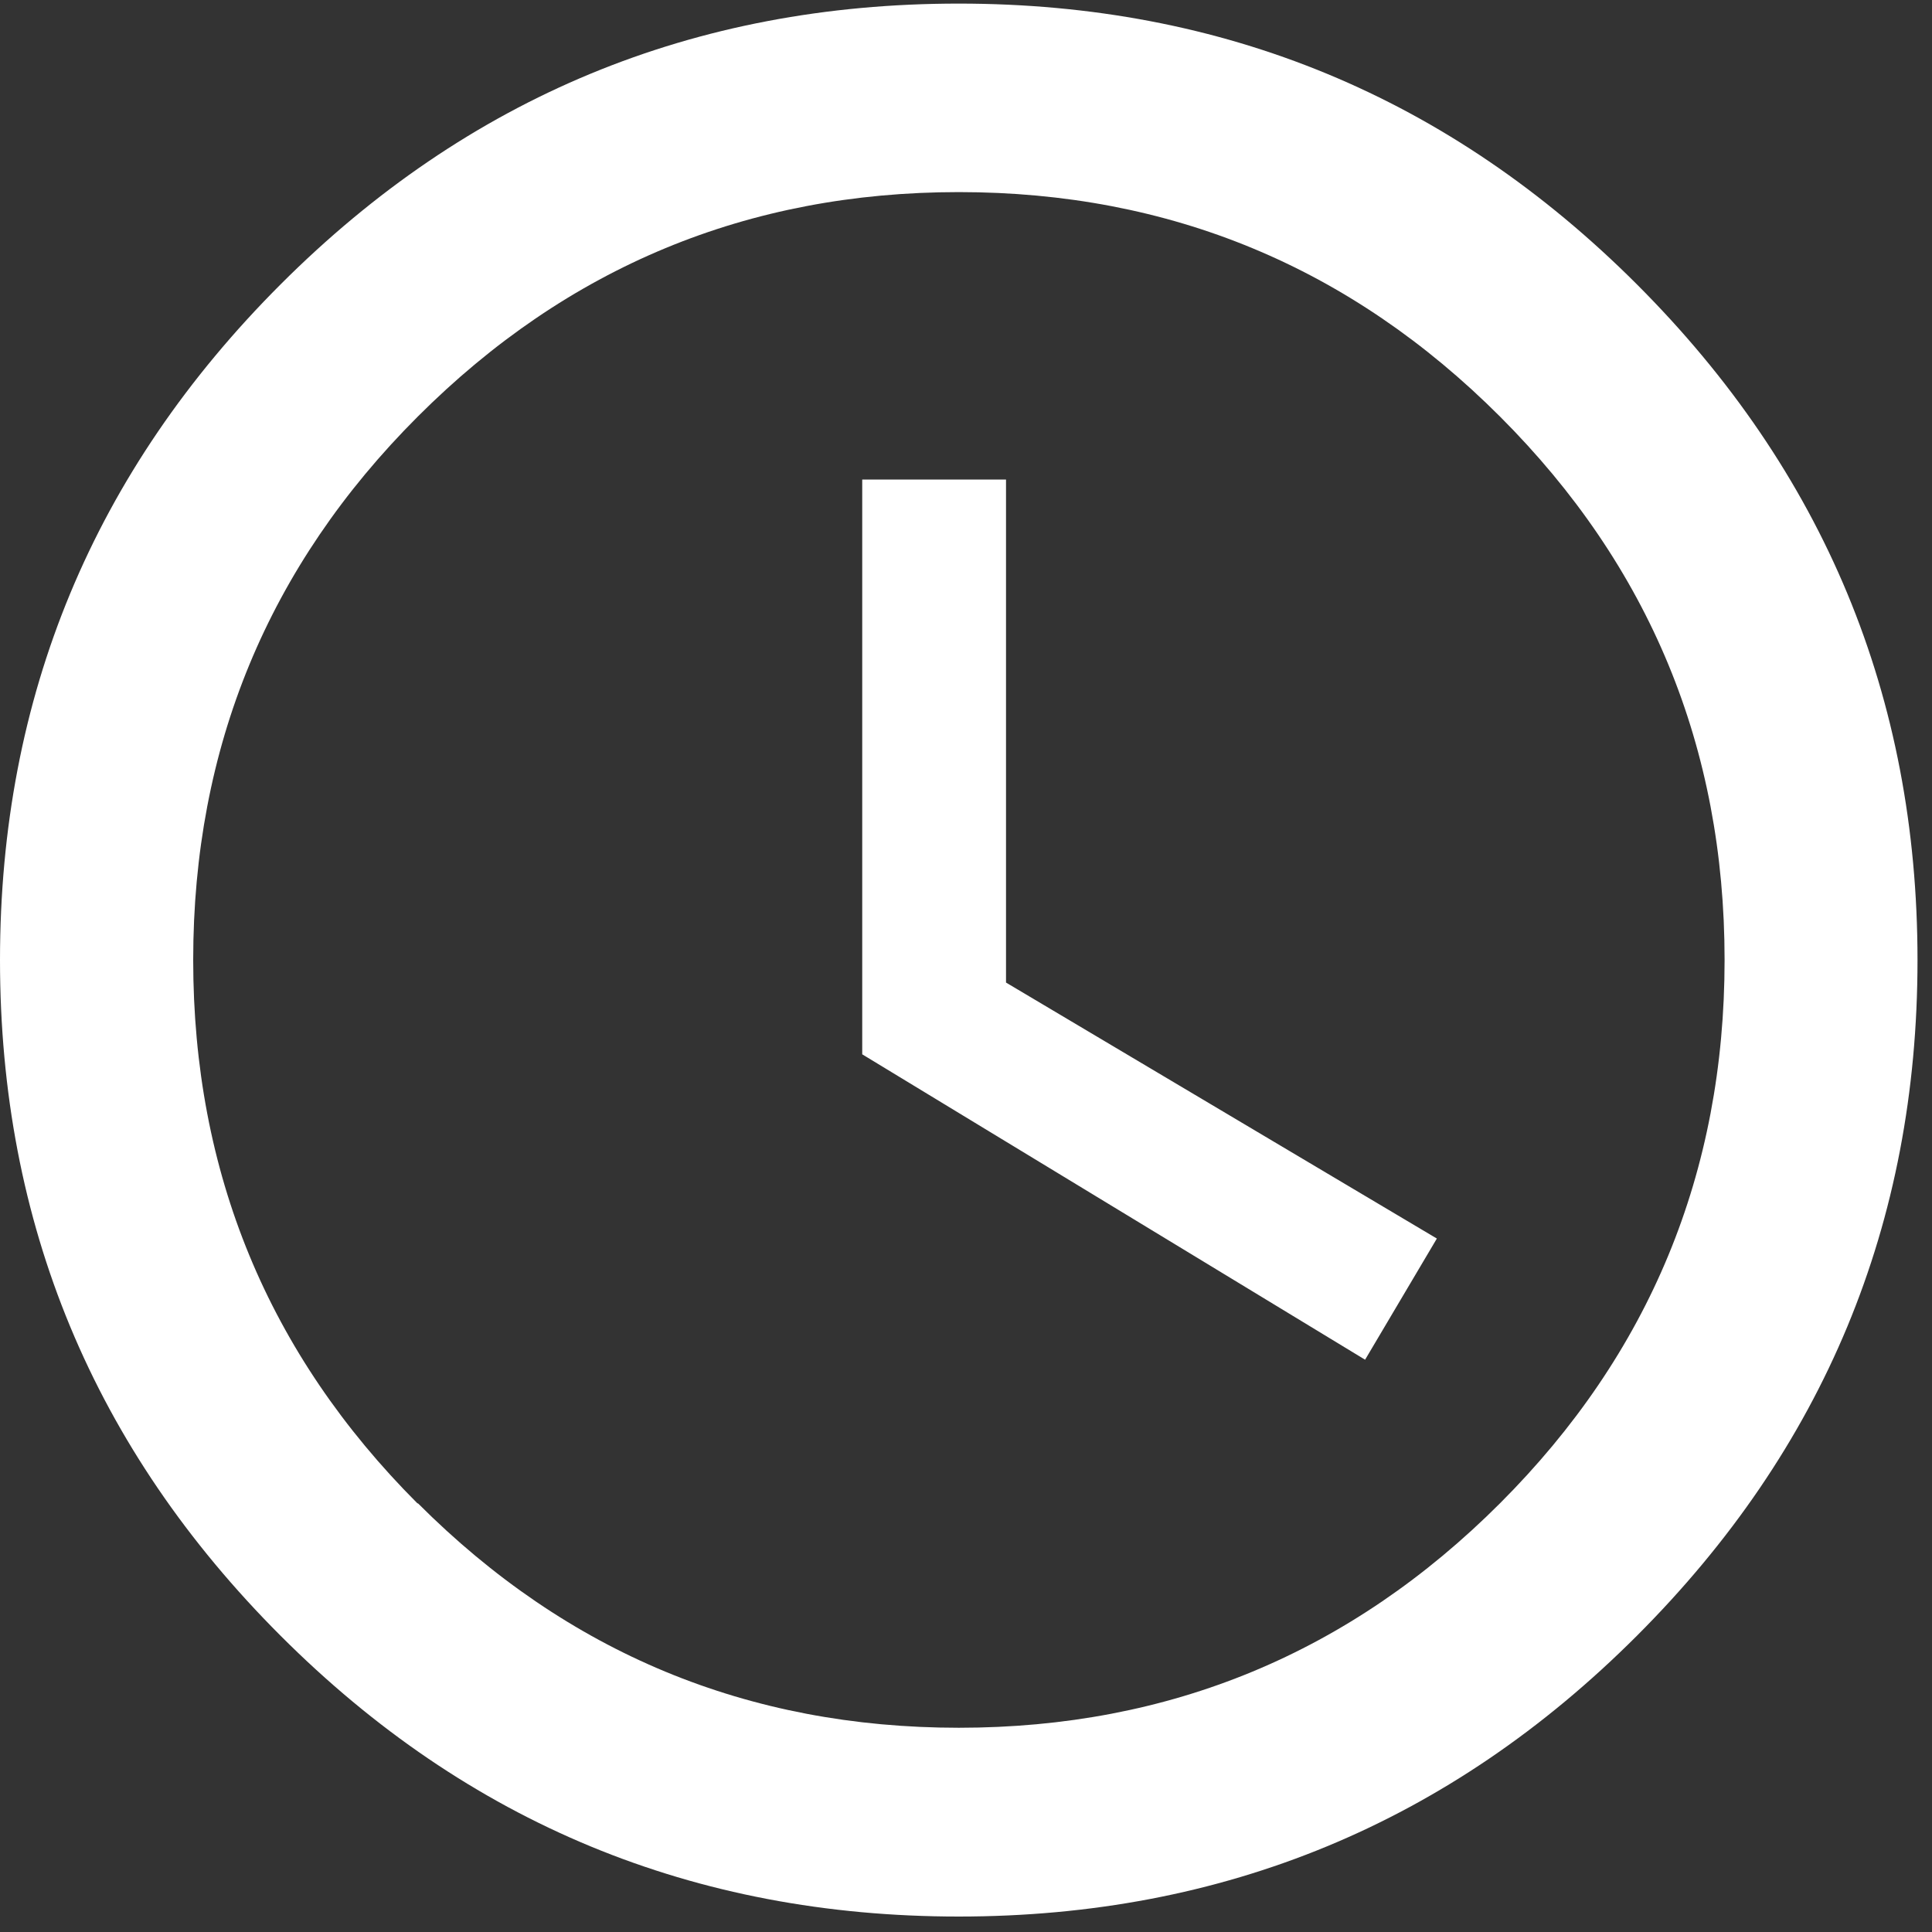 <svg xmlns="http://www.w3.org/2000/svg" width="14" height="14" viewBox="0 0 14 14"><rect x="0" y="0" width="14" height="14" fill="#333333" stroke="none"/><g><g><path fill="#fff" d="M6.248 3.475V7.64l3.644 2.213.52-.878L7.29 7.12V3.475zm-3.222 7.42C1.942 9.81 1.4 8.496 1.4 6.956s.543-2.853 1.627-3.937c1.085-1.085 2.392-1.627 3.921-1.627 1.53 0 2.837.542 3.922 1.627 1.084 1.084 1.627 2.397 1.627 3.937s-.543 2.853-1.627 3.937c-1.085 1.085-2.392 1.627-3.922 1.627-1.529 0-2.836-.542-3.92-1.627zM2.034 2.06C.678 3.416 0 5.048 0 6.957c0 1.909.678 3.541 2.034 4.897 1.356 1.356 2.994 2.034 4.913 2.034 1.92 0 3.558-.678 4.914-2.034 1.356-1.356 2.034-2.988 2.034-4.897 0-1.909-.678-3.541-2.034-4.897C10.505.704 8.867.026 6.947.026c-1.92 0-3.557.678-4.913 2.034z"/></g></g></svg>